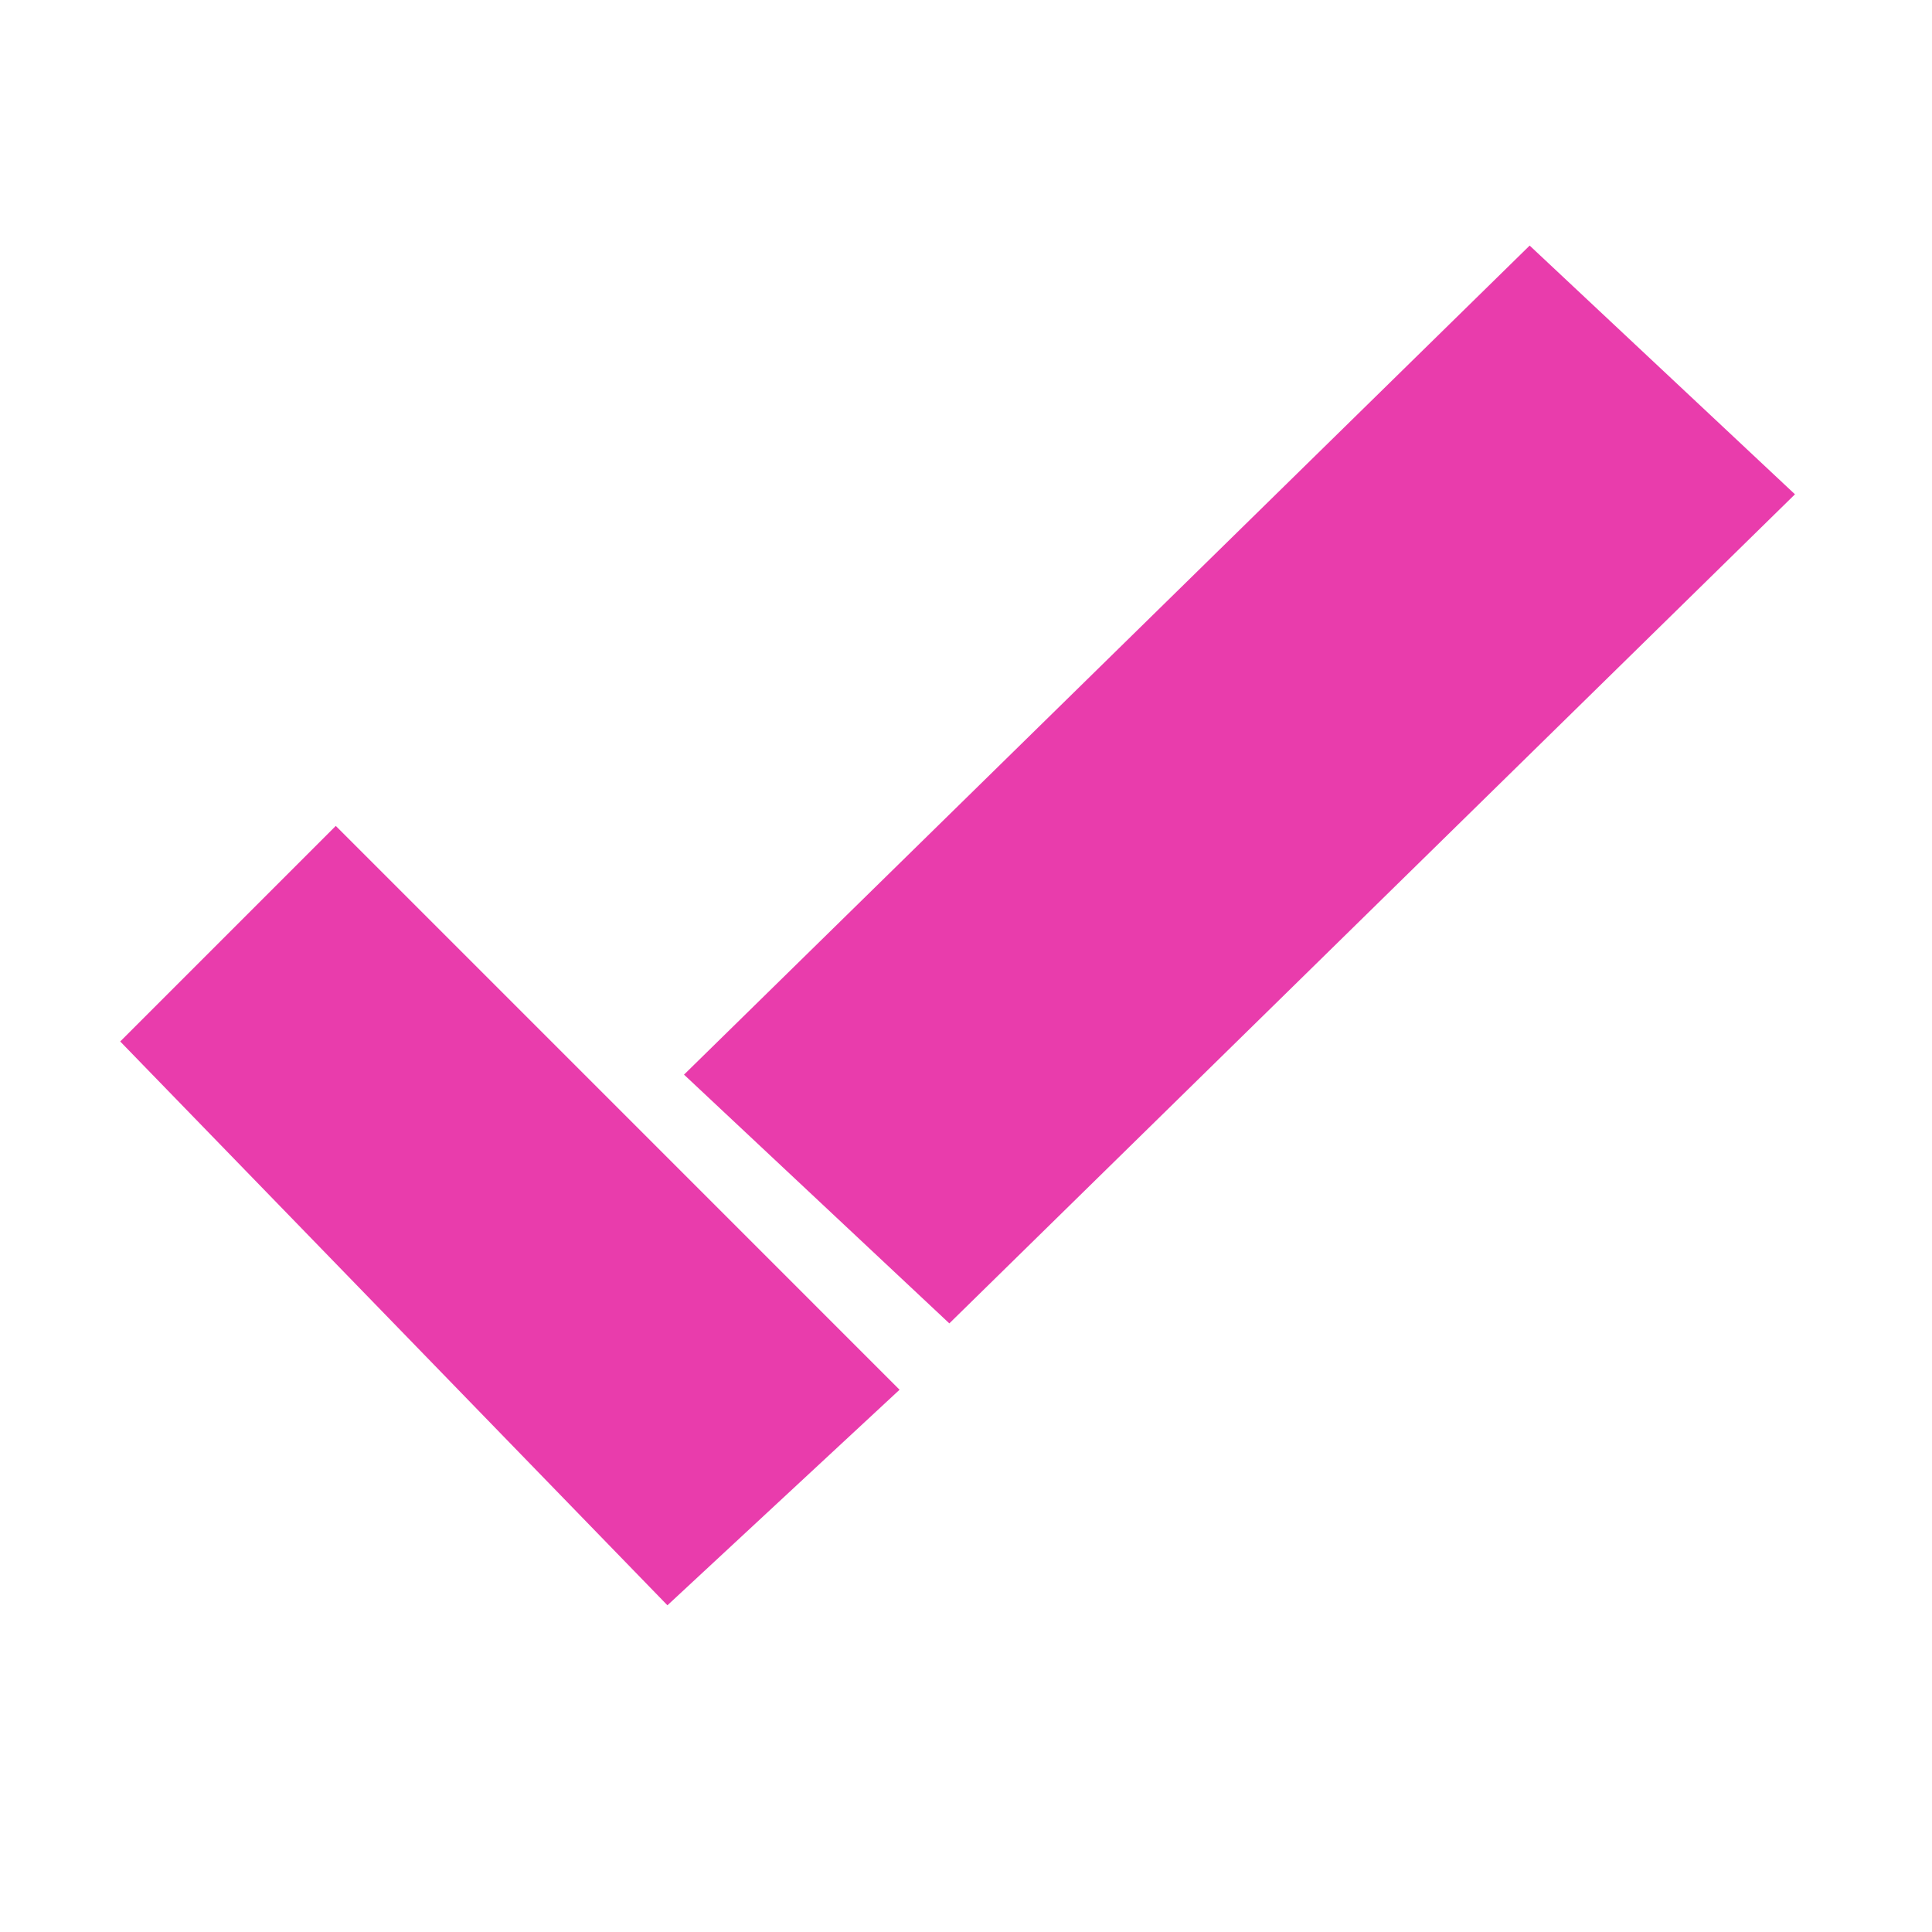 <?xml version="1.0" encoding="UTF-8"?> <svg xmlns="http://www.w3.org/2000/svg" xmlns:xlink="http://www.w3.org/1999/xlink" width="128" zoomAndPan="magnify" viewBox="0 0 96 96" height="128" preserveAspectRatio="xMidYMid meet" version="1.0"><path fill="#e93cac" d="M 33.988 53.398 L 76.008 12.203 L 89.191 24.562 L 47.172 65.758 Z M 5.973 51.75 L 16.684 41.039 L 44.699 69.055 L 33.164 79.766 Z M 5.973 51.75 " fill-opacity="1" fill-rule="nonzero"></path></svg> 
